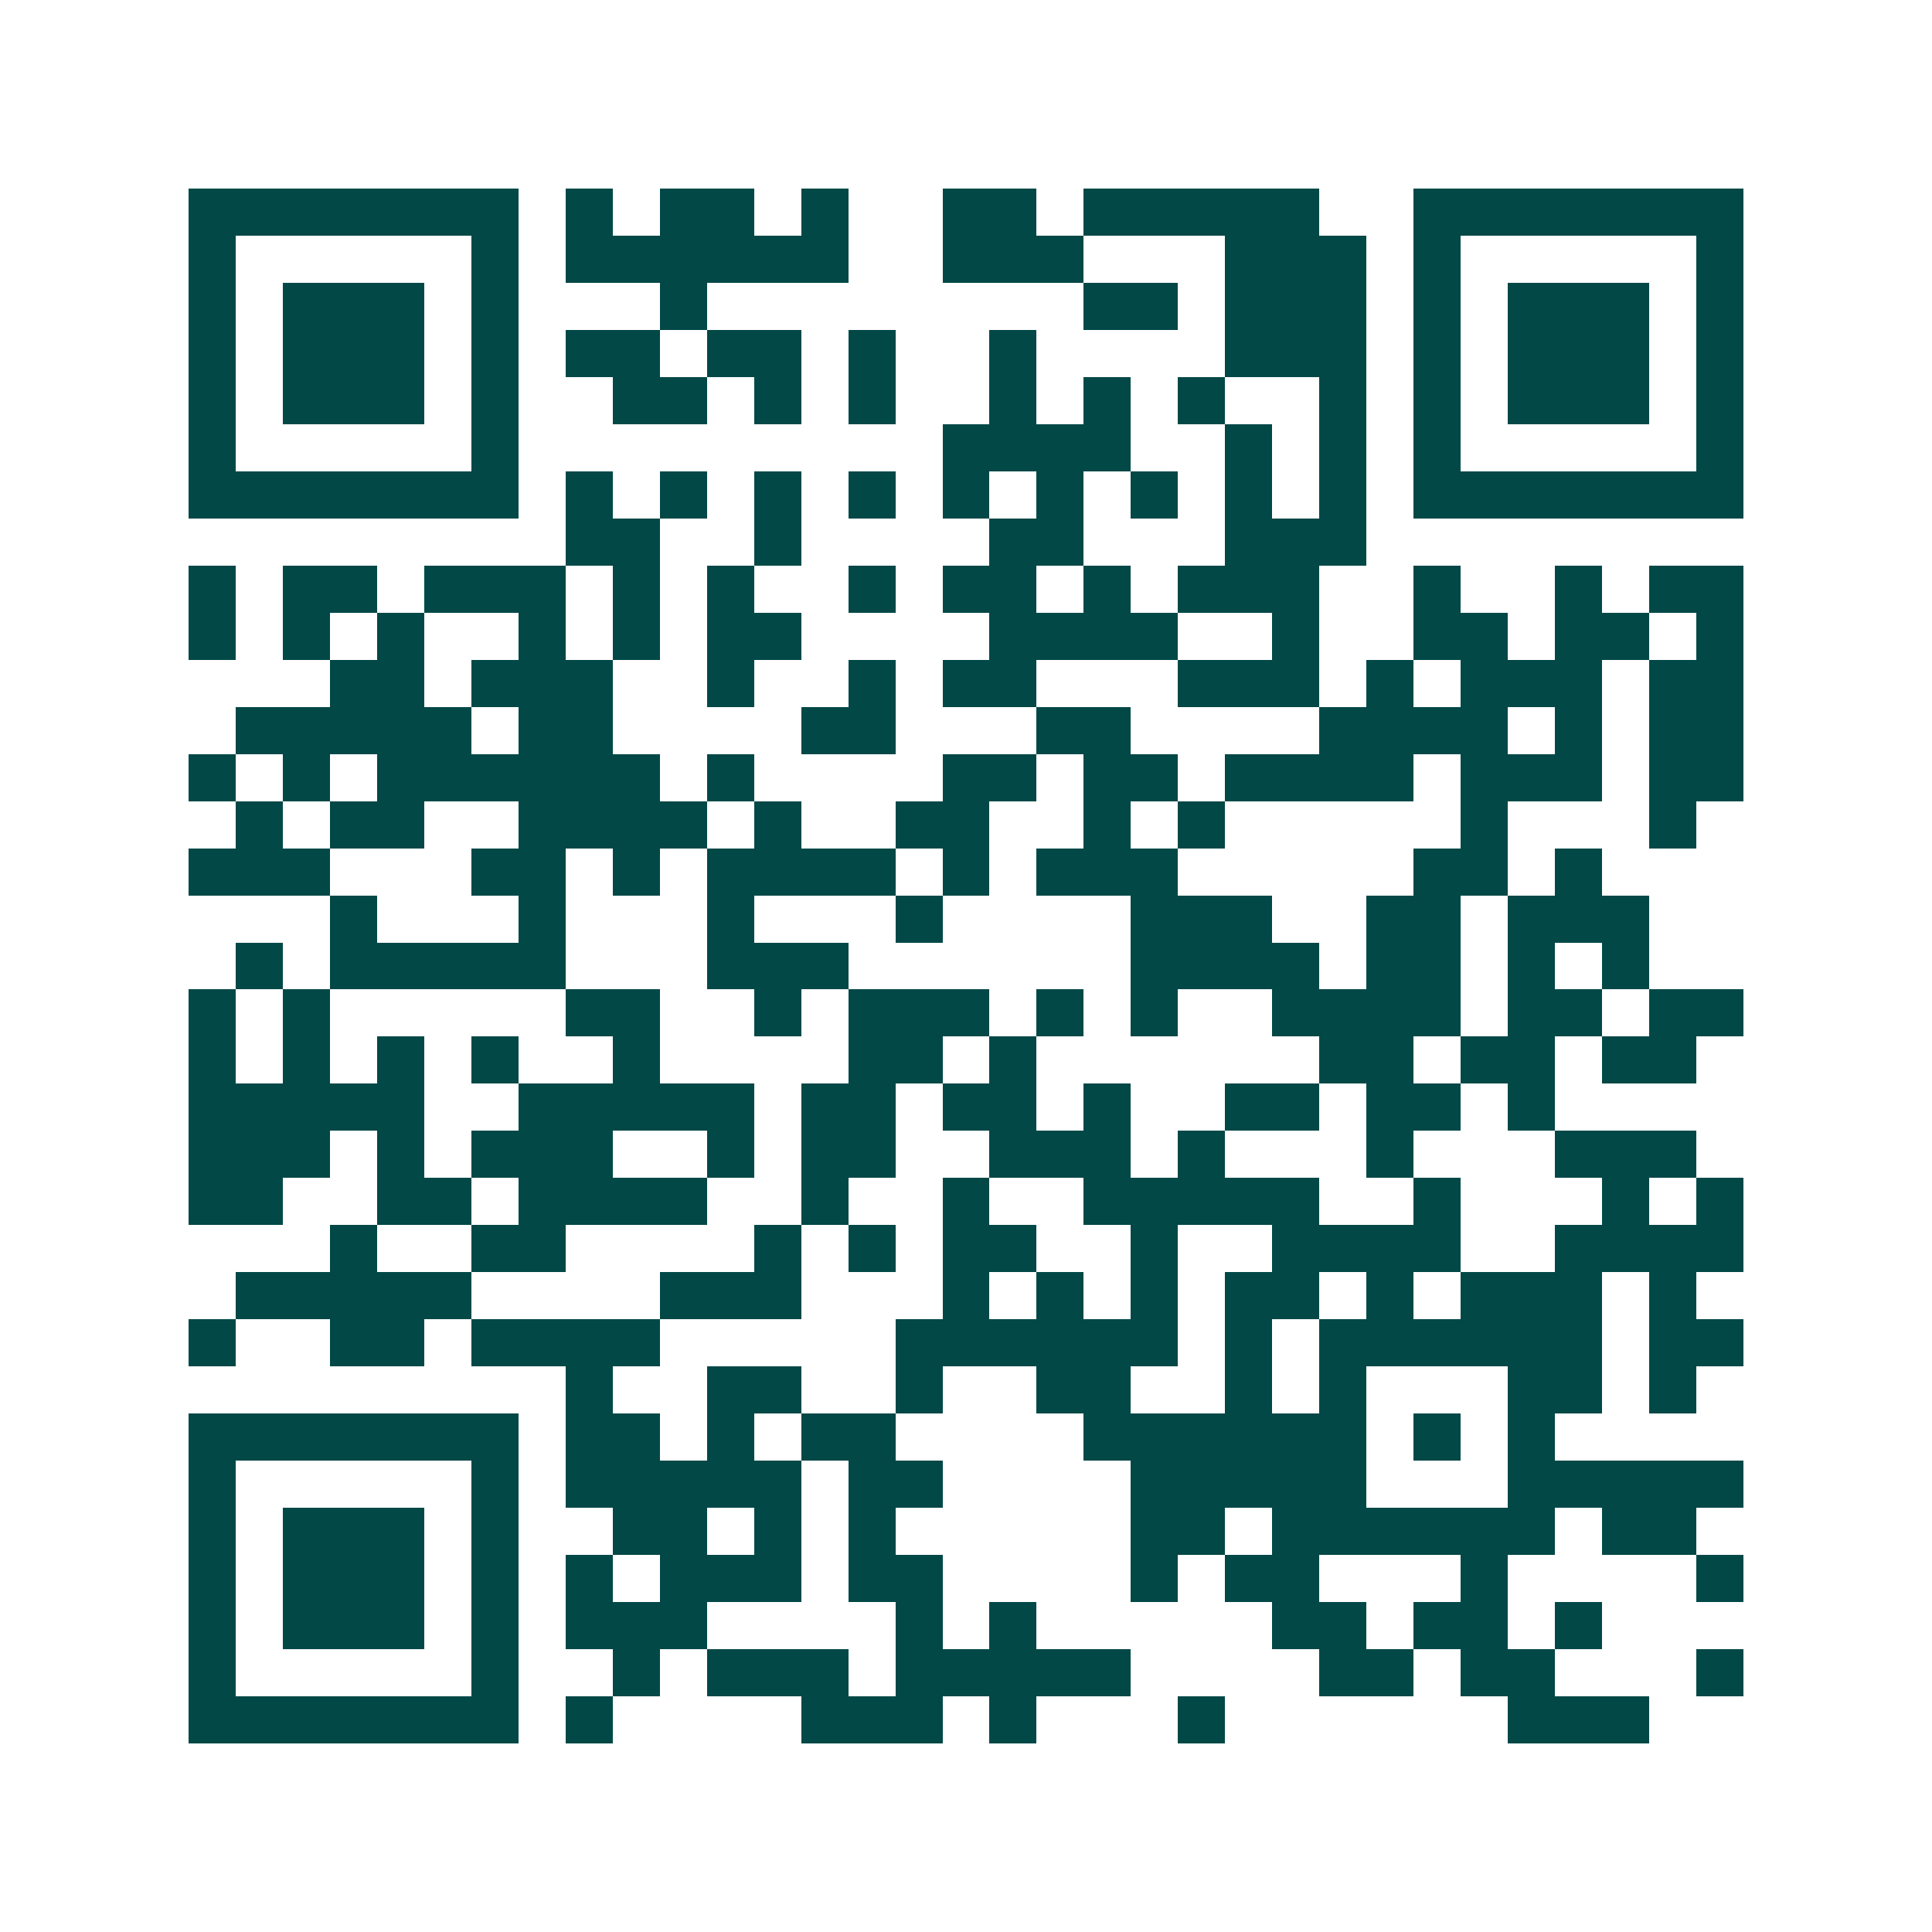 <svg xmlns="http://www.w3.org/2000/svg" width="200" height="200" viewBox="0 0 41 41" shape-rendering="crispEdges"><path fill="#ffffff" d="M0 0h41v41H0z"/><path stroke="#014847" d="M4 4.5h7m1 0h1m1 0h2m1 0h1m2 0h2m1 0h5m2 0h7M4 5.5h1m5 0h1m1 0h6m2 0h3m3 0h3m1 0h1m5 0h1M4 6.5h1m1 0h3m1 0h1m3 0h1m8 0h2m1 0h3m1 0h1m1 0h3m1 0h1M4 7.5h1m1 0h3m1 0h1m1 0h2m1 0h2m1 0h1m2 0h1m4 0h3m1 0h1m1 0h3m1 0h1M4 8.5h1m1 0h3m1 0h1m2 0h2m1 0h1m1 0h1m2 0h1m1 0h1m1 0h1m2 0h1m1 0h1m1 0h3m1 0h1M4 9.5h1m5 0h1m9 0h4m2 0h1m1 0h1m1 0h1m5 0h1M4 10.5h7m1 0h1m1 0h1m1 0h1m1 0h1m1 0h1m1 0h1m1 0h1m1 0h1m1 0h1m1 0h7M12 11.5h2m2 0h1m4 0h2m3 0h3M4 12.5h1m1 0h2m1 0h3m1 0h1m1 0h1m2 0h1m1 0h2m1 0h1m1 0h3m2 0h1m2 0h1m1 0h2M4 13.5h1m1 0h1m1 0h1m2 0h1m1 0h1m1 0h2m4 0h4m2 0h1m2 0h2m1 0h2m1 0h1M7 14.5h2m1 0h3m2 0h1m2 0h1m1 0h2m3 0h3m1 0h1m1 0h3m1 0h2M5 15.5h5m1 0h2m4 0h2m3 0h2m4 0h4m1 0h1m1 0h2M4 16.5h1m1 0h1m1 0h6m1 0h1m4 0h2m1 0h2m1 0h4m1 0h3m1 0h2M5 17.5h1m1 0h2m2 0h4m1 0h1m2 0h2m2 0h1m1 0h1m5 0h1m3 0h1M4 18.5h3m3 0h2m1 0h1m1 0h4m1 0h1m1 0h3m5 0h2m1 0h1M7 19.5h1m3 0h1m3 0h1m3 0h1m4 0h3m2 0h2m1 0h3M5 20.5h1m1 0h5m3 0h3m6 0h4m1 0h2m1 0h1m1 0h1M4 21.5h1m1 0h1m5 0h2m2 0h1m1 0h3m1 0h1m1 0h1m2 0h4m1 0h2m1 0h2M4 22.5h1m1 0h1m1 0h1m1 0h1m2 0h1m4 0h2m1 0h1m6 0h2m1 0h2m1 0h2M4 23.5h5m2 0h5m1 0h2m1 0h2m1 0h1m2 0h2m1 0h2m1 0h1M4 24.5h3m1 0h1m1 0h3m2 0h1m1 0h2m2 0h3m1 0h1m3 0h1m3 0h3M4 25.5h2m2 0h2m1 0h4m2 0h1m2 0h1m2 0h5m2 0h1m3 0h1m1 0h1M7 26.5h1m2 0h2m4 0h1m1 0h1m1 0h2m2 0h1m2 0h4m2 0h4M5 27.5h5m4 0h3m3 0h1m1 0h1m1 0h1m1 0h2m1 0h1m1 0h3m1 0h1M4 28.5h1m2 0h2m1 0h4m5 0h6m1 0h1m1 0h6m1 0h2M12 29.5h1m2 0h2m2 0h1m2 0h2m2 0h1m1 0h1m3 0h2m1 0h1M4 30.5h7m1 0h2m1 0h1m1 0h2m4 0h6m1 0h1m1 0h1M4 31.5h1m5 0h1m1 0h5m1 0h2m4 0h5m3 0h5M4 32.5h1m1 0h3m1 0h1m2 0h2m1 0h1m1 0h1m5 0h2m1 0h6m1 0h2M4 33.5h1m1 0h3m1 0h1m1 0h1m1 0h3m1 0h2m4 0h1m1 0h2m3 0h1m4 0h1M4 34.5h1m1 0h3m1 0h1m1 0h3m4 0h1m1 0h1m5 0h2m1 0h2m1 0h1M4 35.5h1m5 0h1m2 0h1m1 0h3m1 0h5m4 0h2m1 0h2m3 0h1M4 36.5h7m1 0h1m4 0h3m1 0h1m3 0h1m6 0h3"/></svg>
